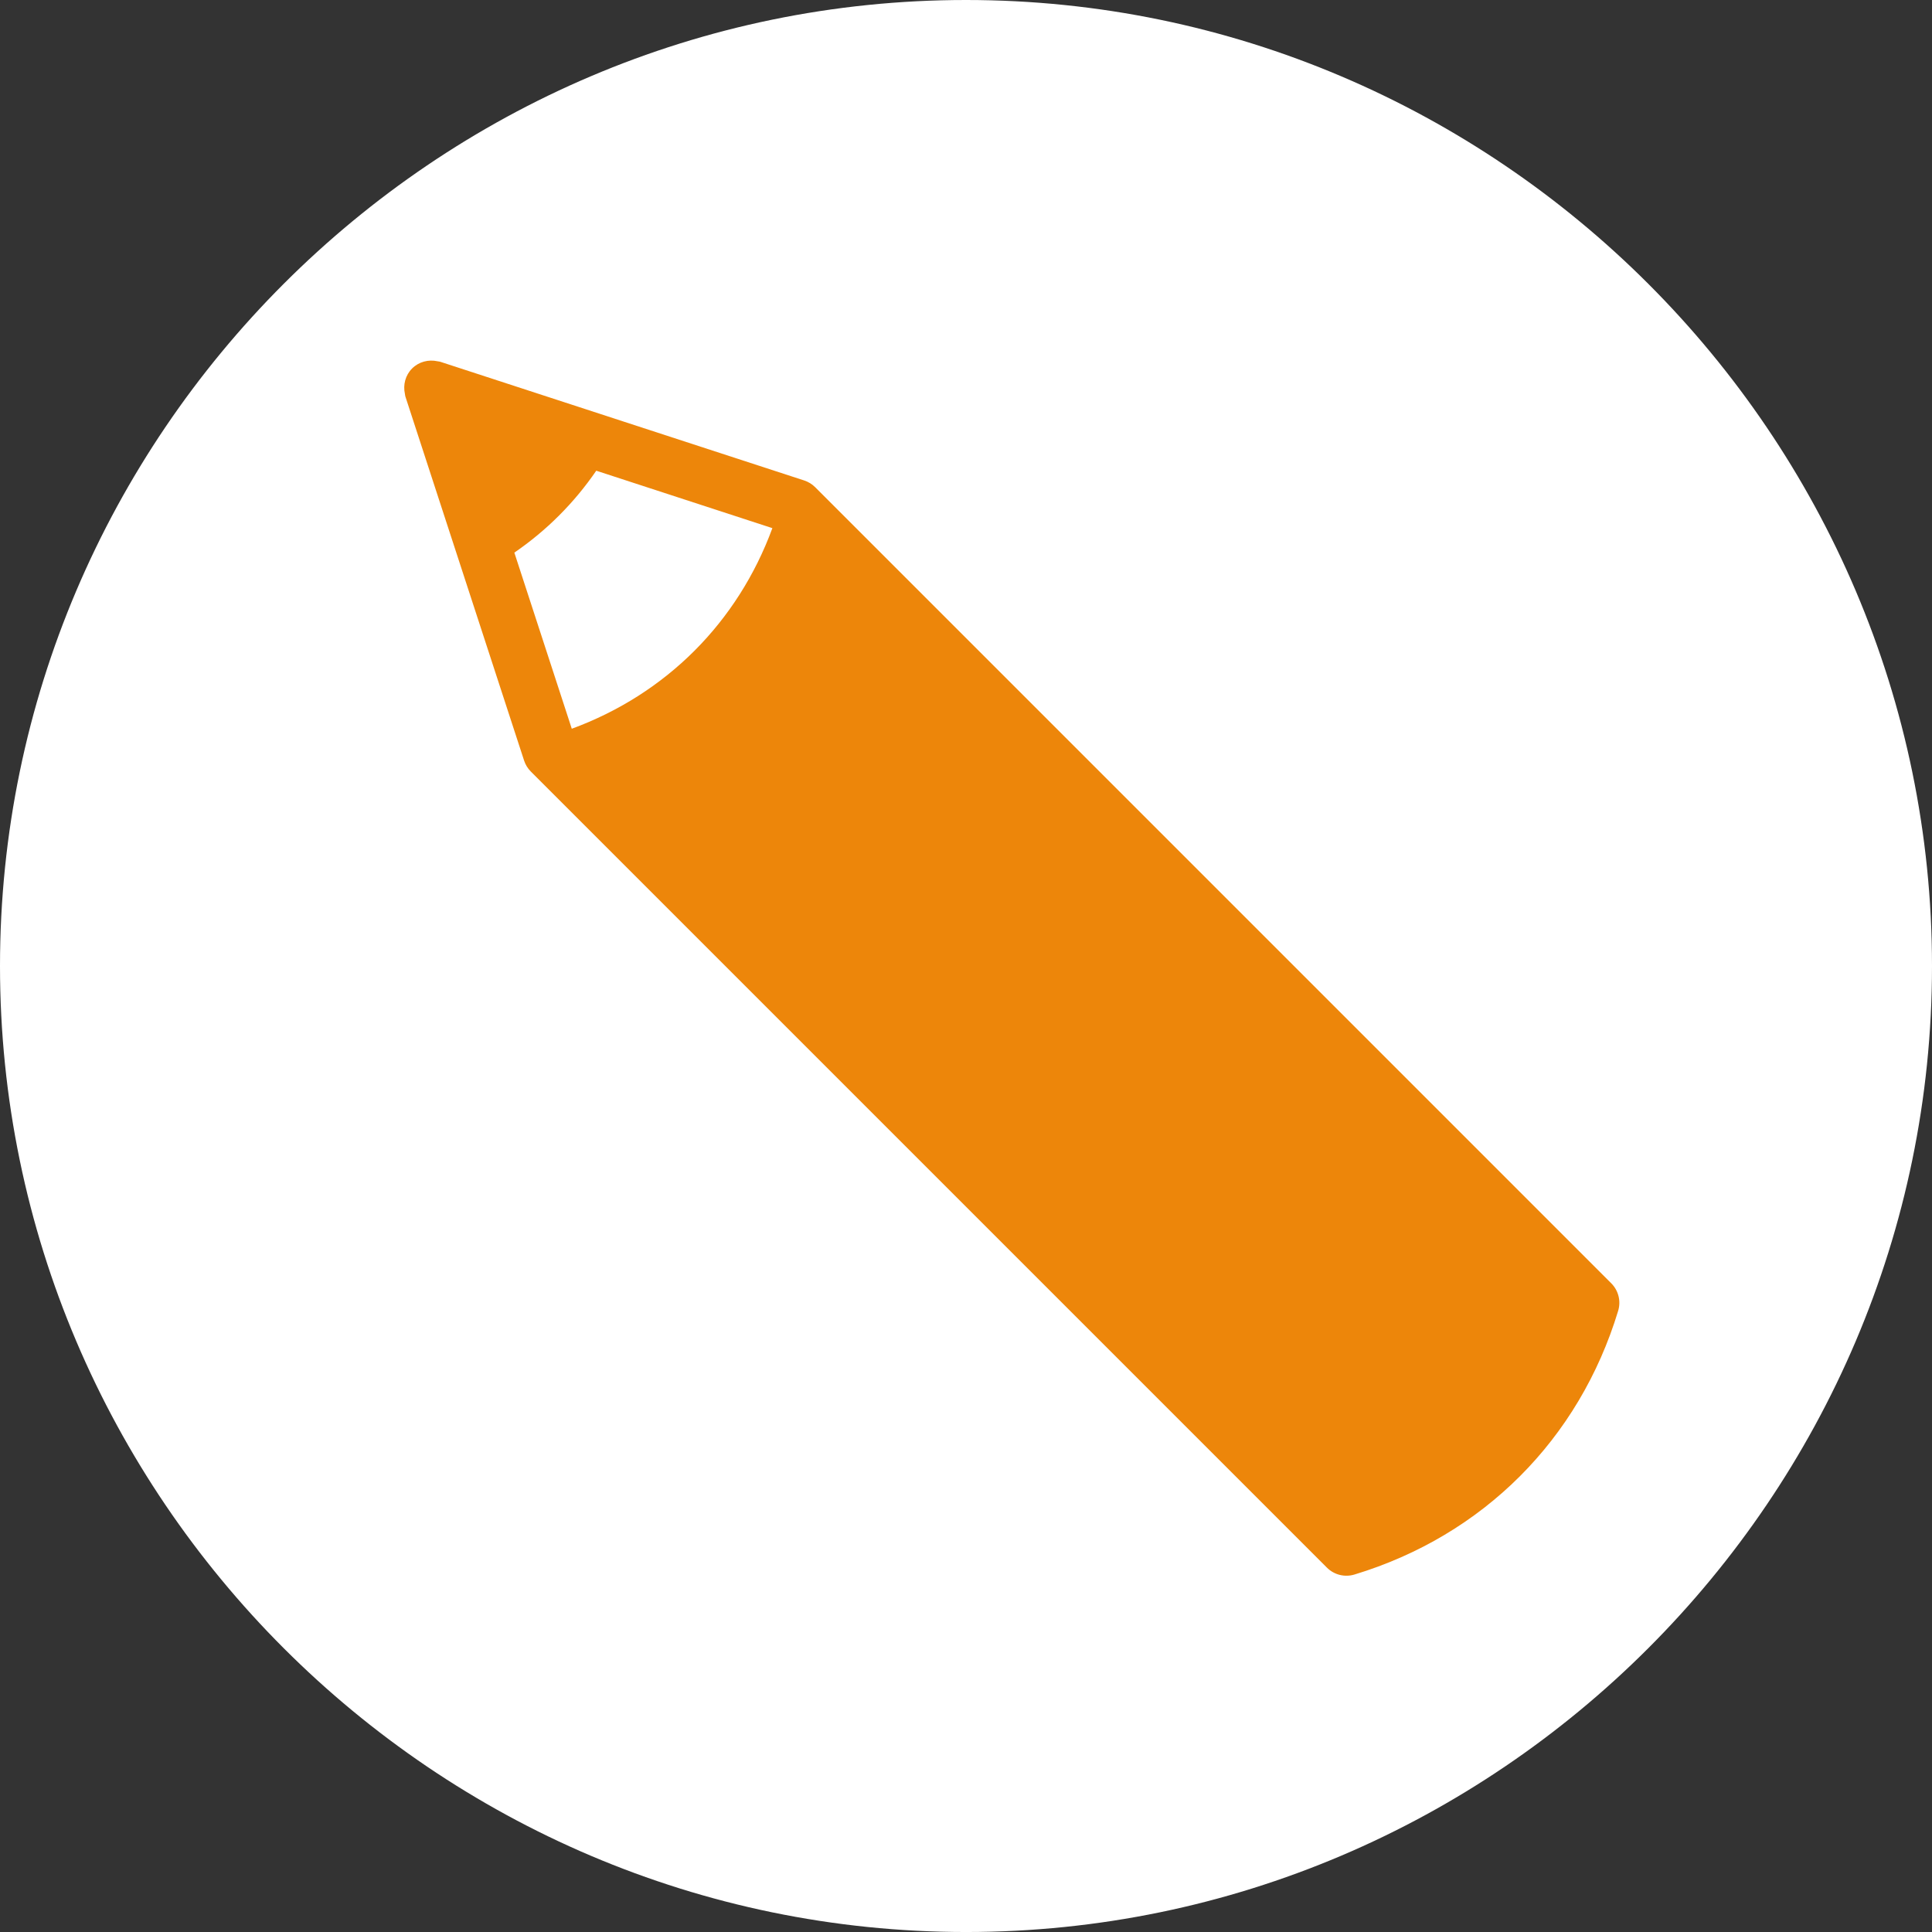 <?xml version="1.0" encoding="UTF-8"?>
<svg xmlns="http://www.w3.org/2000/svg" version="1.1" viewBox="0 0 198.425 198.425">
  <rect x="0" y="0" width="198.425" height="198.425" fill="#333333" stroke="none"/>
  <defs>
    <style>
      .cls-1 {
        fill: #fff;
      }

      .cls-2 {
        fill: #ed860a;
      }
    </style>
  </defs>
  <!-- Generator: Adobe Illustrator 28.7.1, SVG Export Plug-In . SVG Version: 1.2.0 Build 142)  -->
  <g>
    <g id="_レイヤー_1" data-name="レイヤー_1">
      <g>
        <g id="_手書き">
          <path class="cls-1" d="M198.425,99.213c0,54.567-44.646,99.213-99.213,99.213S0,153.78,0,99.213,44.646,0,99.212,0s99.213,44.646,99.213,99.213h0Z"/>
        </g>
        <g id="_x3C_レイヤー_x3E_">
          <path class="cls-2" d="M82.595,49.346l-18.527-6.042-18.859-6.151c-.086-.028-.176-.027-.263-.047-.941-.21-1.93.047-2.621.738s-.947,1.68-.737,2.62c.019.088.019.177.047.263l6.15,18.86,6.042,18.527c.138.424.375.81.691,1.126l1.002,1.002,80.761,80.761c.739.74,1.826,1.012,2.827.708,6.603-2.004,12.372-5.473,16.991-10.092,4.619-4.619,8.089-10.388,10.092-16.991.304-1.001.032-2.088-.708-2.828L84.723,51.039l-1.002-1.002c-.316-.316-.702-.552-1.126-.691ZM58.724,74.844l-5.898-18.087c3.305-2.265,6.148-5.108,8.413-8.413l18.087,5.899c-3.56,9.681-10.92,17.041-20.601,20.601h0Z"/>
        </g>
      </g>
    </g>
  </g>
</svg>